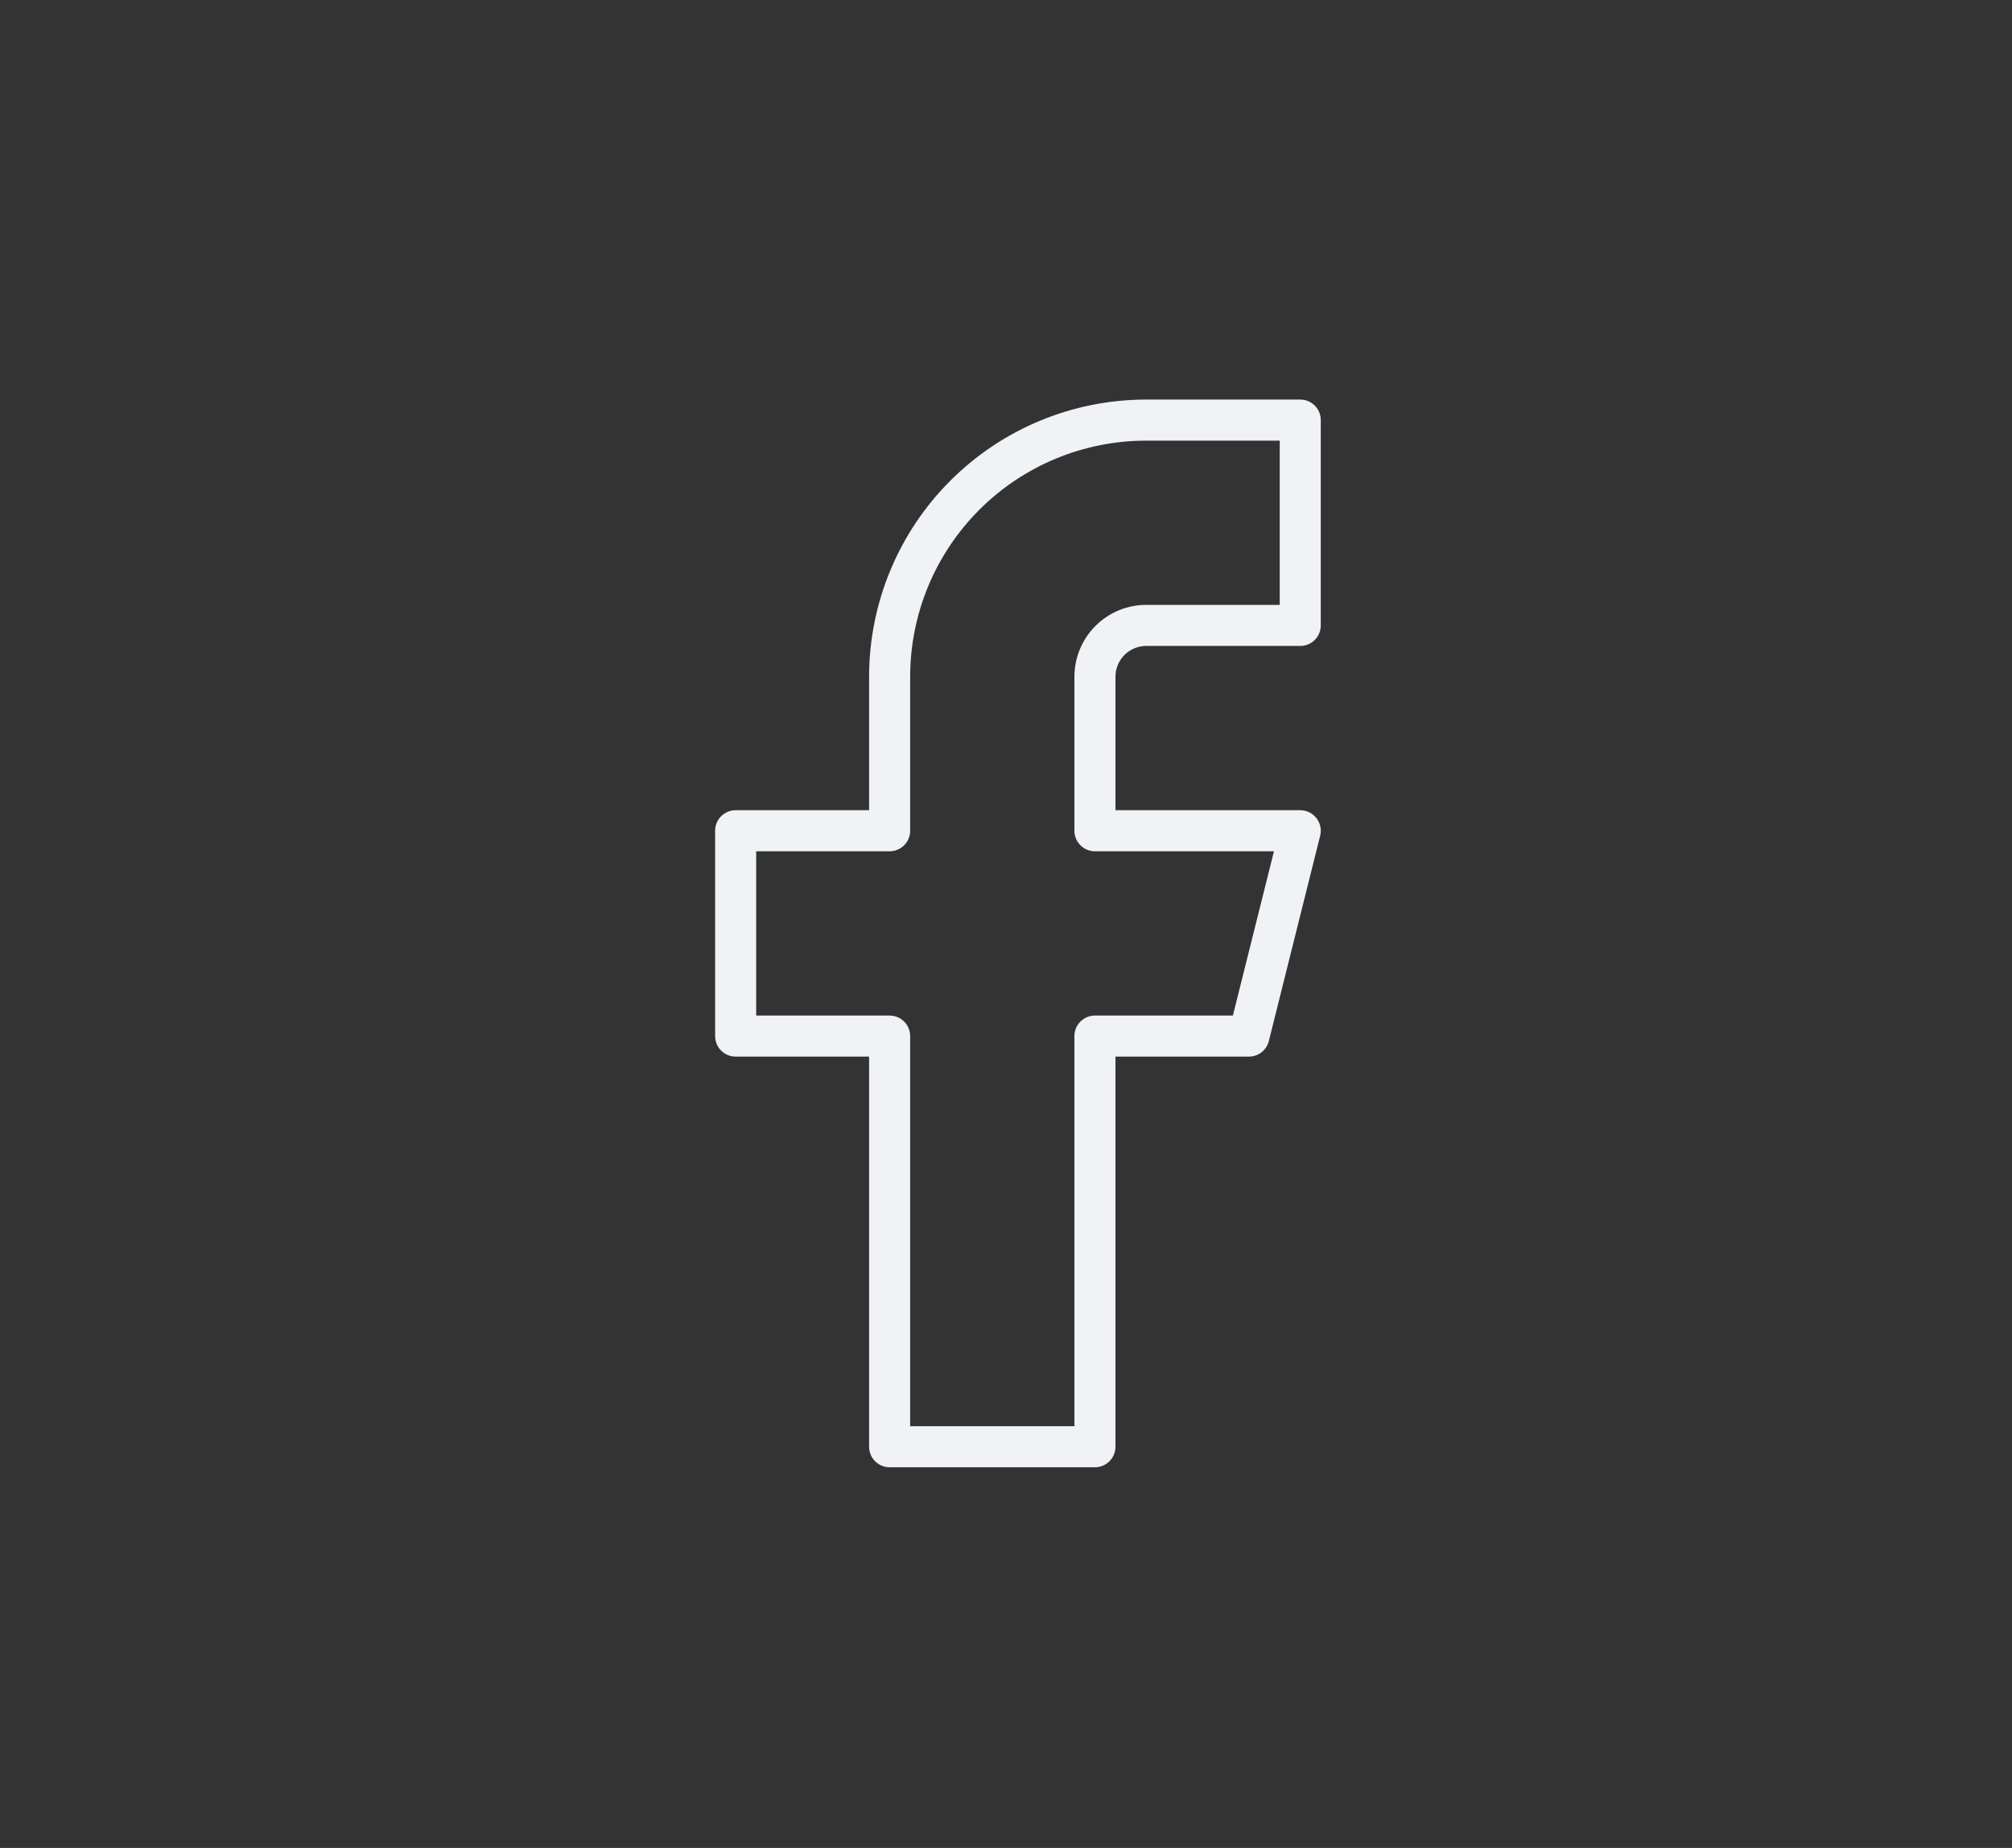 <svg width="49" height="45" viewBox="0 0 49 45" fill="none" xmlns="http://www.w3.org/2000/svg">
<rect x="0" y="0" width="49" height="45" fill="#333333" stroke="none"/>
<path d="M31.666 10.23H27.916C26.258 10.23 24.669 10.888 23.497 12.06C22.325 13.232 21.666 14.822 21.666 16.48V20.23H17.916V25.23H21.666V35.23H26.666V25.23H30.416L31.666 20.23H26.666V16.48C26.666 16.148 26.798 15.83 27.032 15.596C27.267 15.361 27.584 15.23 27.916 15.23H31.666V10.23Z" stroke="#F0F2F5" stroke-linecap="round" stroke-linejoin="round"/>
</svg>
